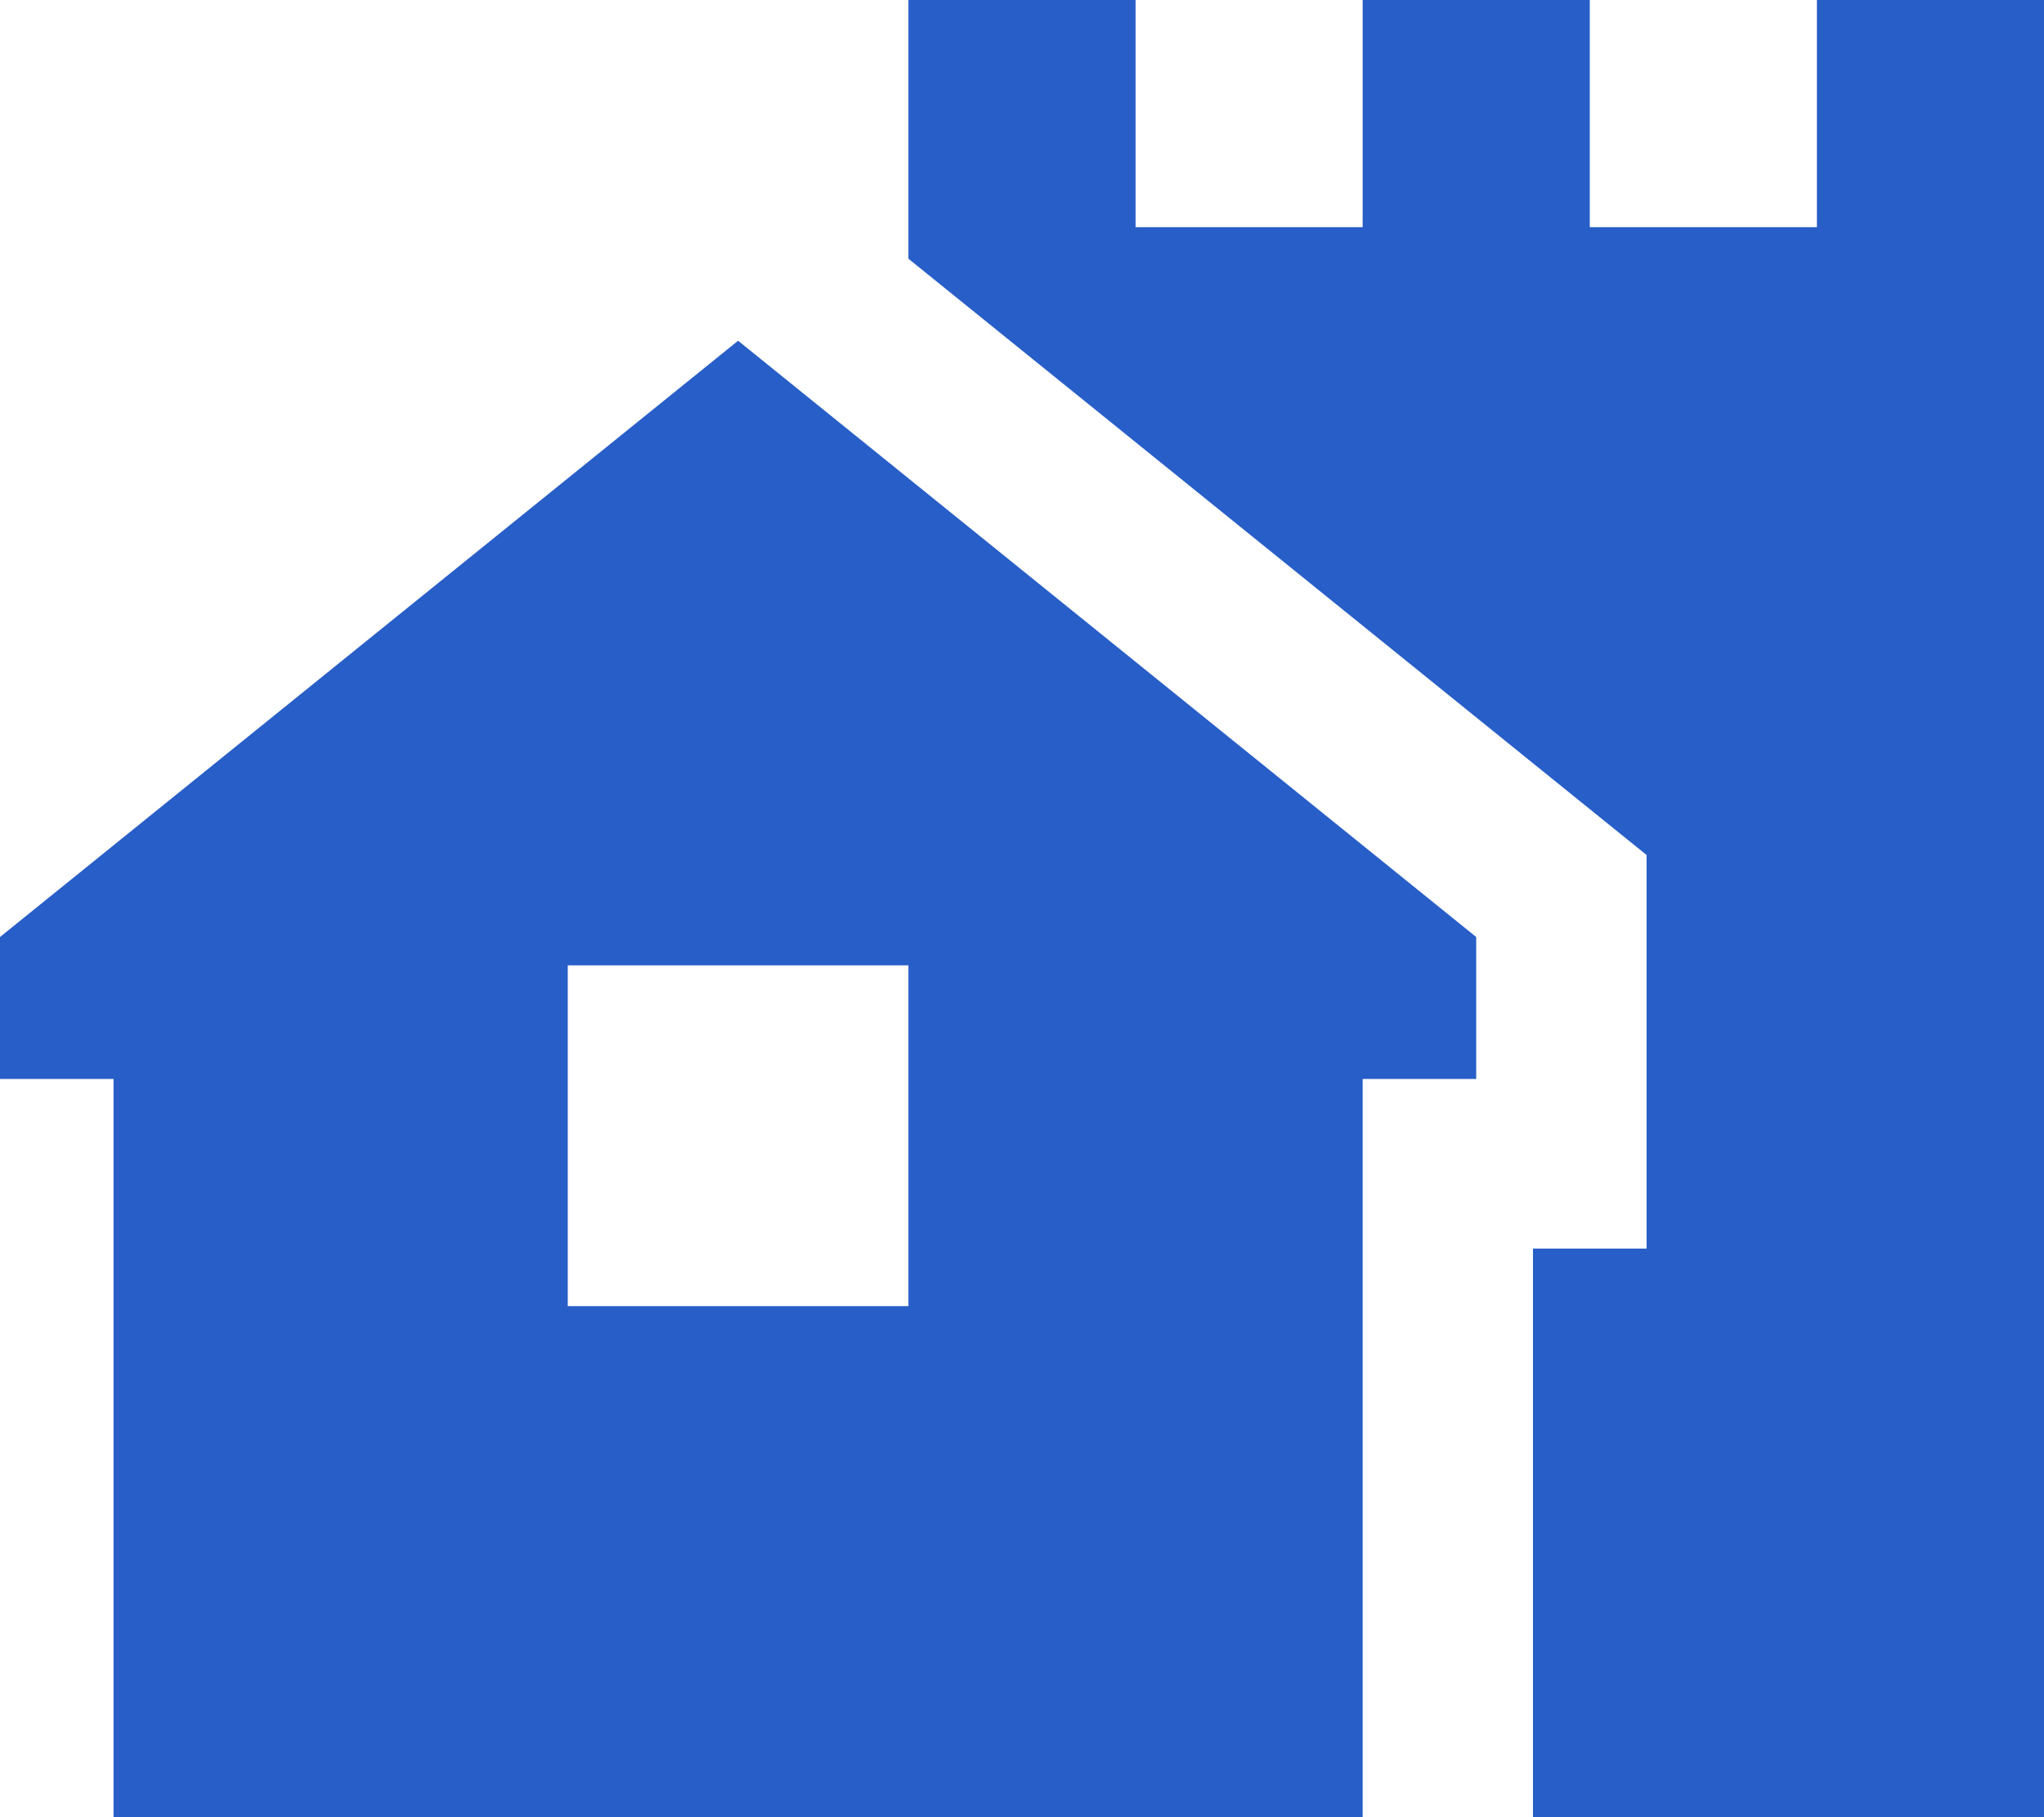 <svg xmlns="http://www.w3.org/2000/svg" width="51.359" height="45.653" viewBox="0 0 51.359 45.653">
  <path id="Path_6000" data-name="Path 6000" d="M14.266,24.253h8.56v8.56h-8.56ZM0,23.54v3.567H2.853V45.653H34.239V27.106h2.853V23.54L18.546,8.56ZM45.653,0V5.707H39.946V0H34.239V5.707H28.533V0H22.826V6.5L41.373,21.48v9.888H38.519V45.653h12.84V0Z" fill="#285ec7"/>
</svg>
